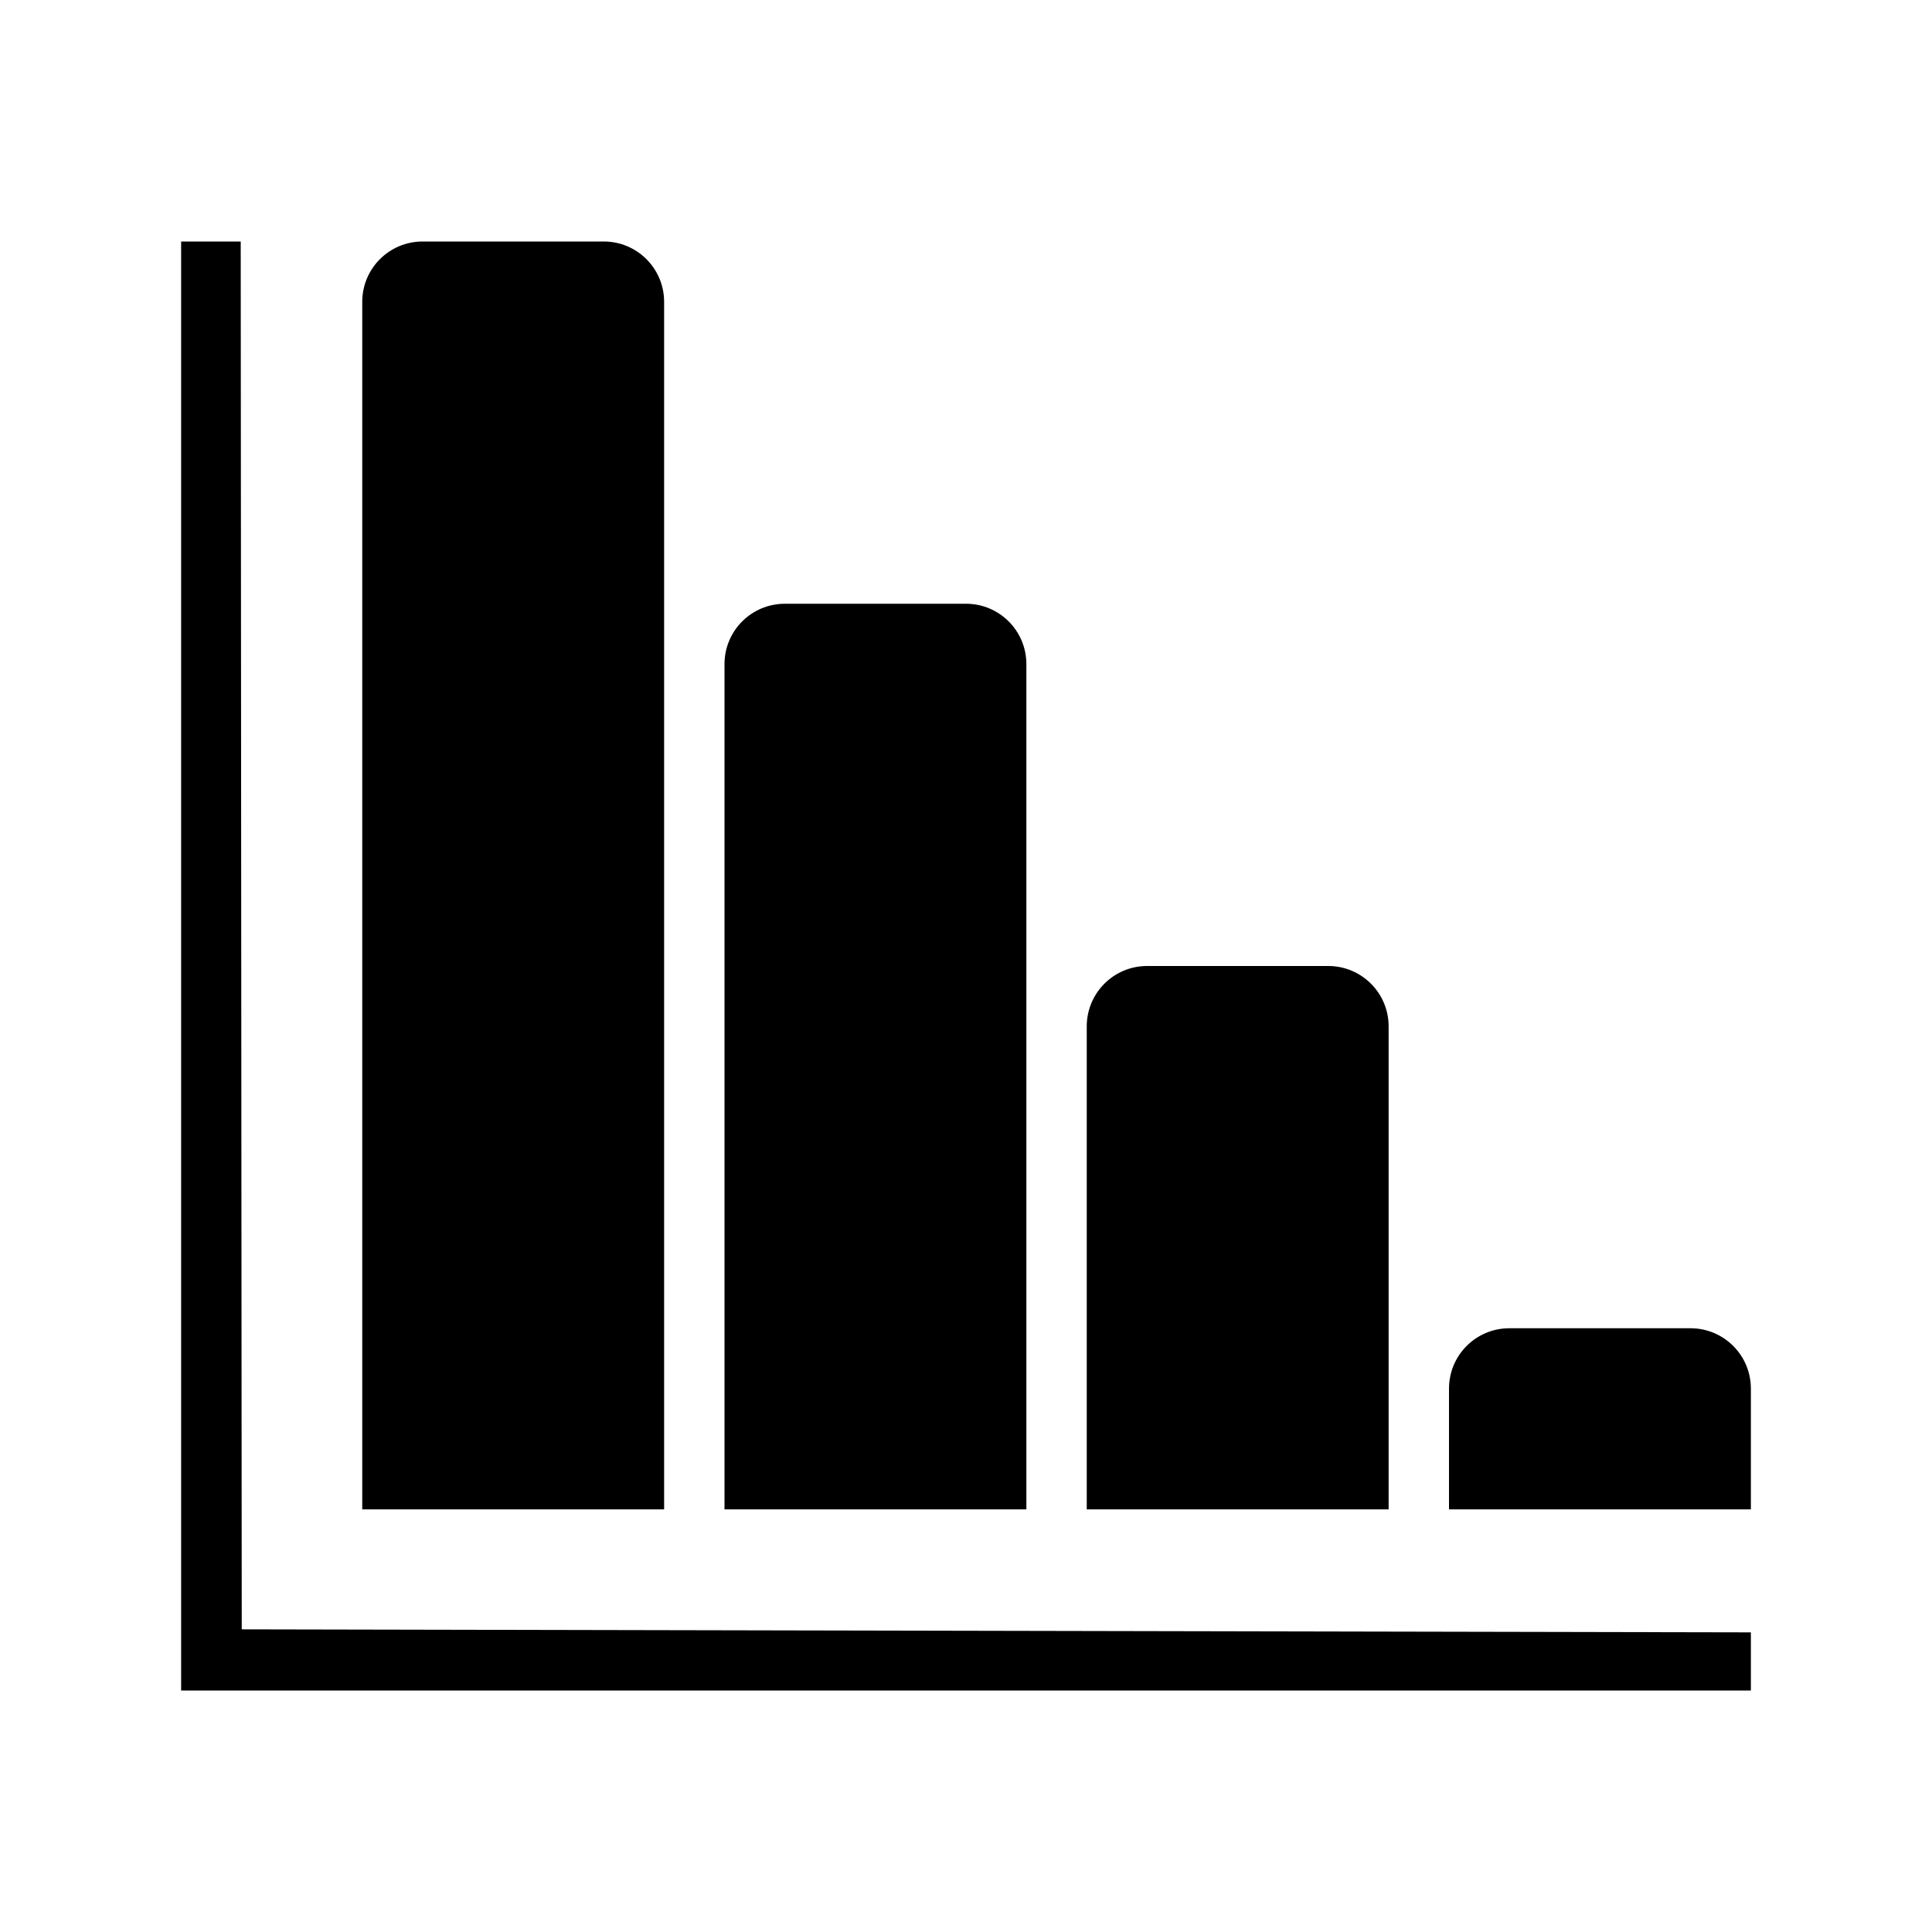 <?xml version="1.0" encoding="utf-8"?>
<!-- Uploaded to: SVG Repo, www.svgrepo.com, Generator: SVG Repo Mixer Tools -->
<svg fill="#000000" width="800px" height="800px" viewBox="0 0 32 32" version="1.1" xmlns="http://www.w3.org/2000/svg">
<title>chart2</title>
<path d="M3.987 4h-0.987v24h26v-0.963l-24.996-0.050-0.017-22.987zM11 5c0-0.553-0.448-1-1-1h-3c-0.553 0-1 0.447-1 1v20h5v-20zM17 11c0-0.553-0.448-1-1-1h-3c-0.553 0-1 0.447-1 1v14h5v-14zM23 17c0-0.553-0.448-1-1-1h-3c-0.553 0-1 0.447-1 1v8h5v-8zM28 22h-3c-0.553 0-1 0.447-1 1v2h5v-2c0-0.553-0.448-1-1-1z"></path>
</svg>